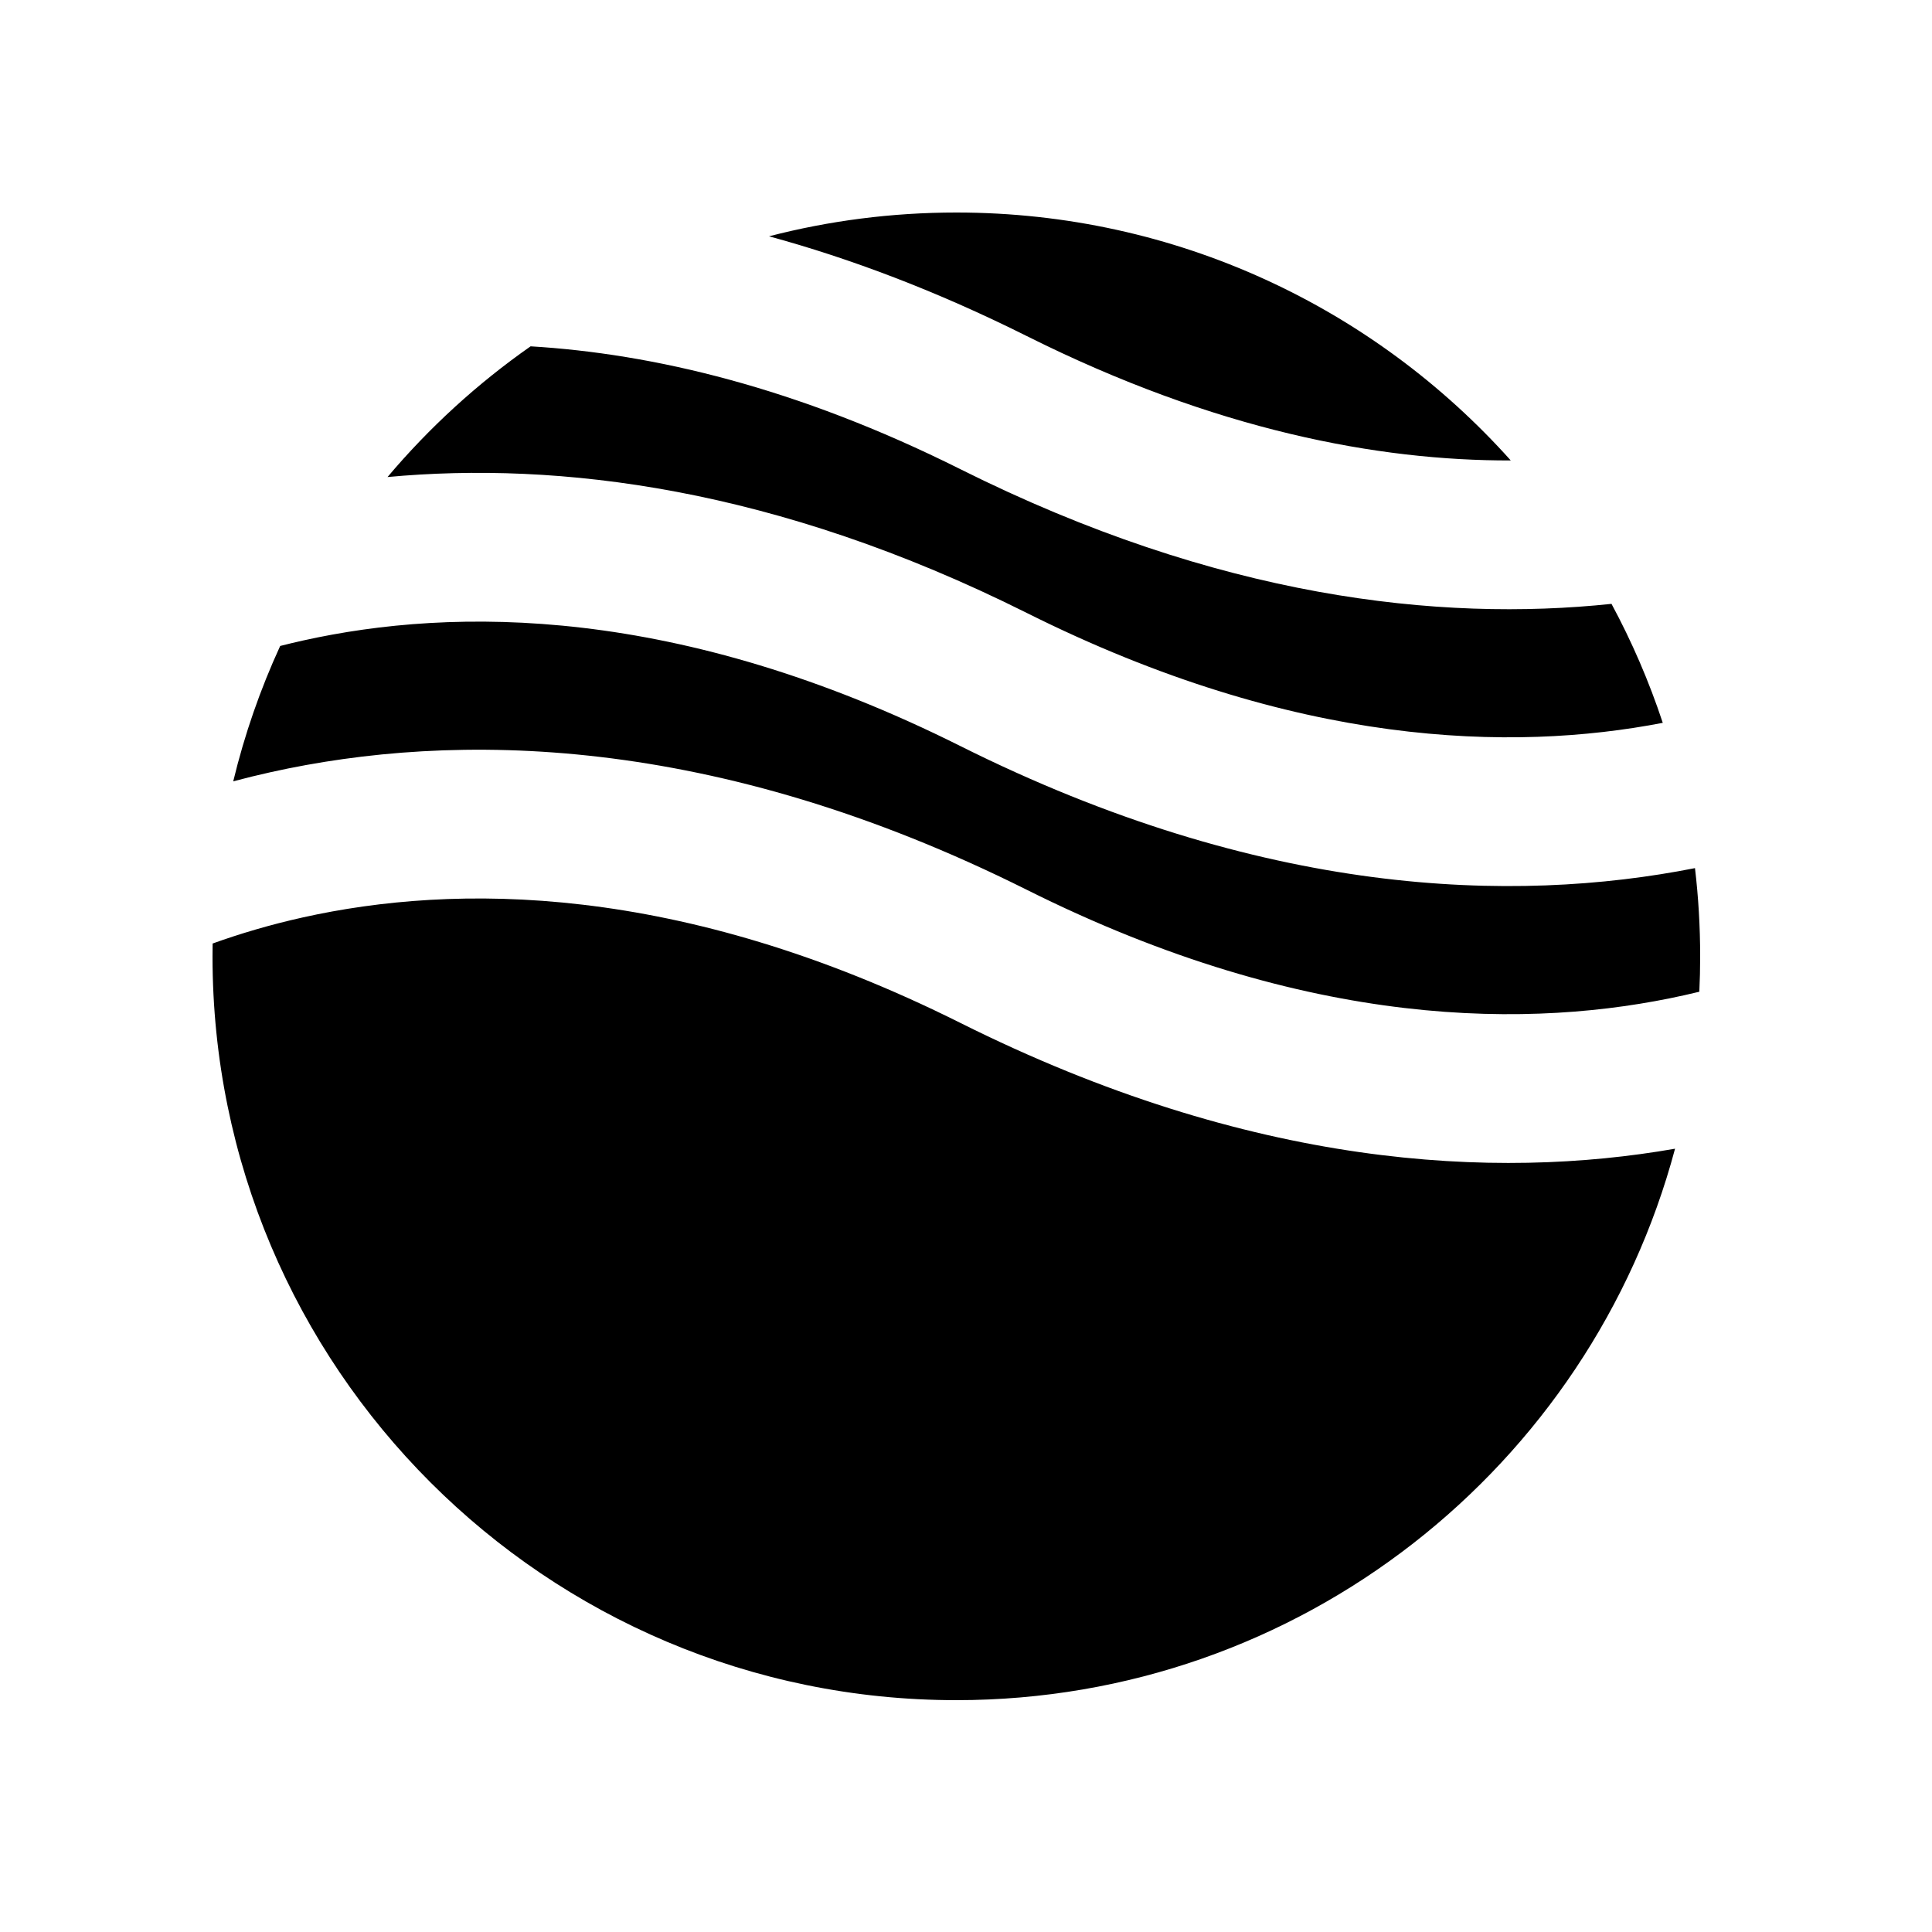 <svg width="100" height="100" viewBox="0 0 100 100" fill="none" xmlns="http://www.w3.org/2000/svg">
<path fill-rule="evenodd" clip-rule="evenodd" d="M27.464 17.926C24.71 19.852 22.22 22.128 20.058 24.691C28.892 23.871 40.116 25.21 53.147 31.726C67.062 38.683 78.267 38.918 86.065 37.414C85.357 35.272 84.466 33.213 83.411 31.256C74.485 32.197 63.04 30.951 49.703 24.282C41.234 20.048 33.769 18.303 27.464 17.926ZM78.197 23.833C71.147 15.957 60.903 11 49.5 11C46.151 11 42.902 11.428 39.805 12.231C44 13.376 48.456 15.05 53.147 17.395C62.911 22.278 71.342 23.85 78.197 23.833ZM87.732 44.934C78.311 46.794 65.302 46.412 49.703 38.613C35.12 31.321 23.513 31.413 15.685 33.153C15.281 33.243 14.887 33.337 14.502 33.435C13.477 35.664 12.659 38.008 12.072 40.442C12.699 40.274 13.346 40.115 14.015 39.967C23.512 37.856 36.93 37.948 53.147 46.056C67.73 53.348 79.337 53.256 87.165 51.516C87.433 51.457 87.697 51.395 87.957 51.332C87.986 50.725 88 50.114 88 49.5C88 47.955 87.909 46.431 87.732 44.934ZM86.7 59.457C77.371 61.088 64.74 60.462 49.703 52.943C35.12 45.652 23.513 45.744 15.685 47.483C13.948 47.869 12.384 48.34 11.006 48.836C11.002 49.057 11 49.278 11 49.5C11 70.763 28.237 88 49.5 88C67.32 88 82.312 75.894 86.7 59.457Z" fill="black"/>
</svg>
